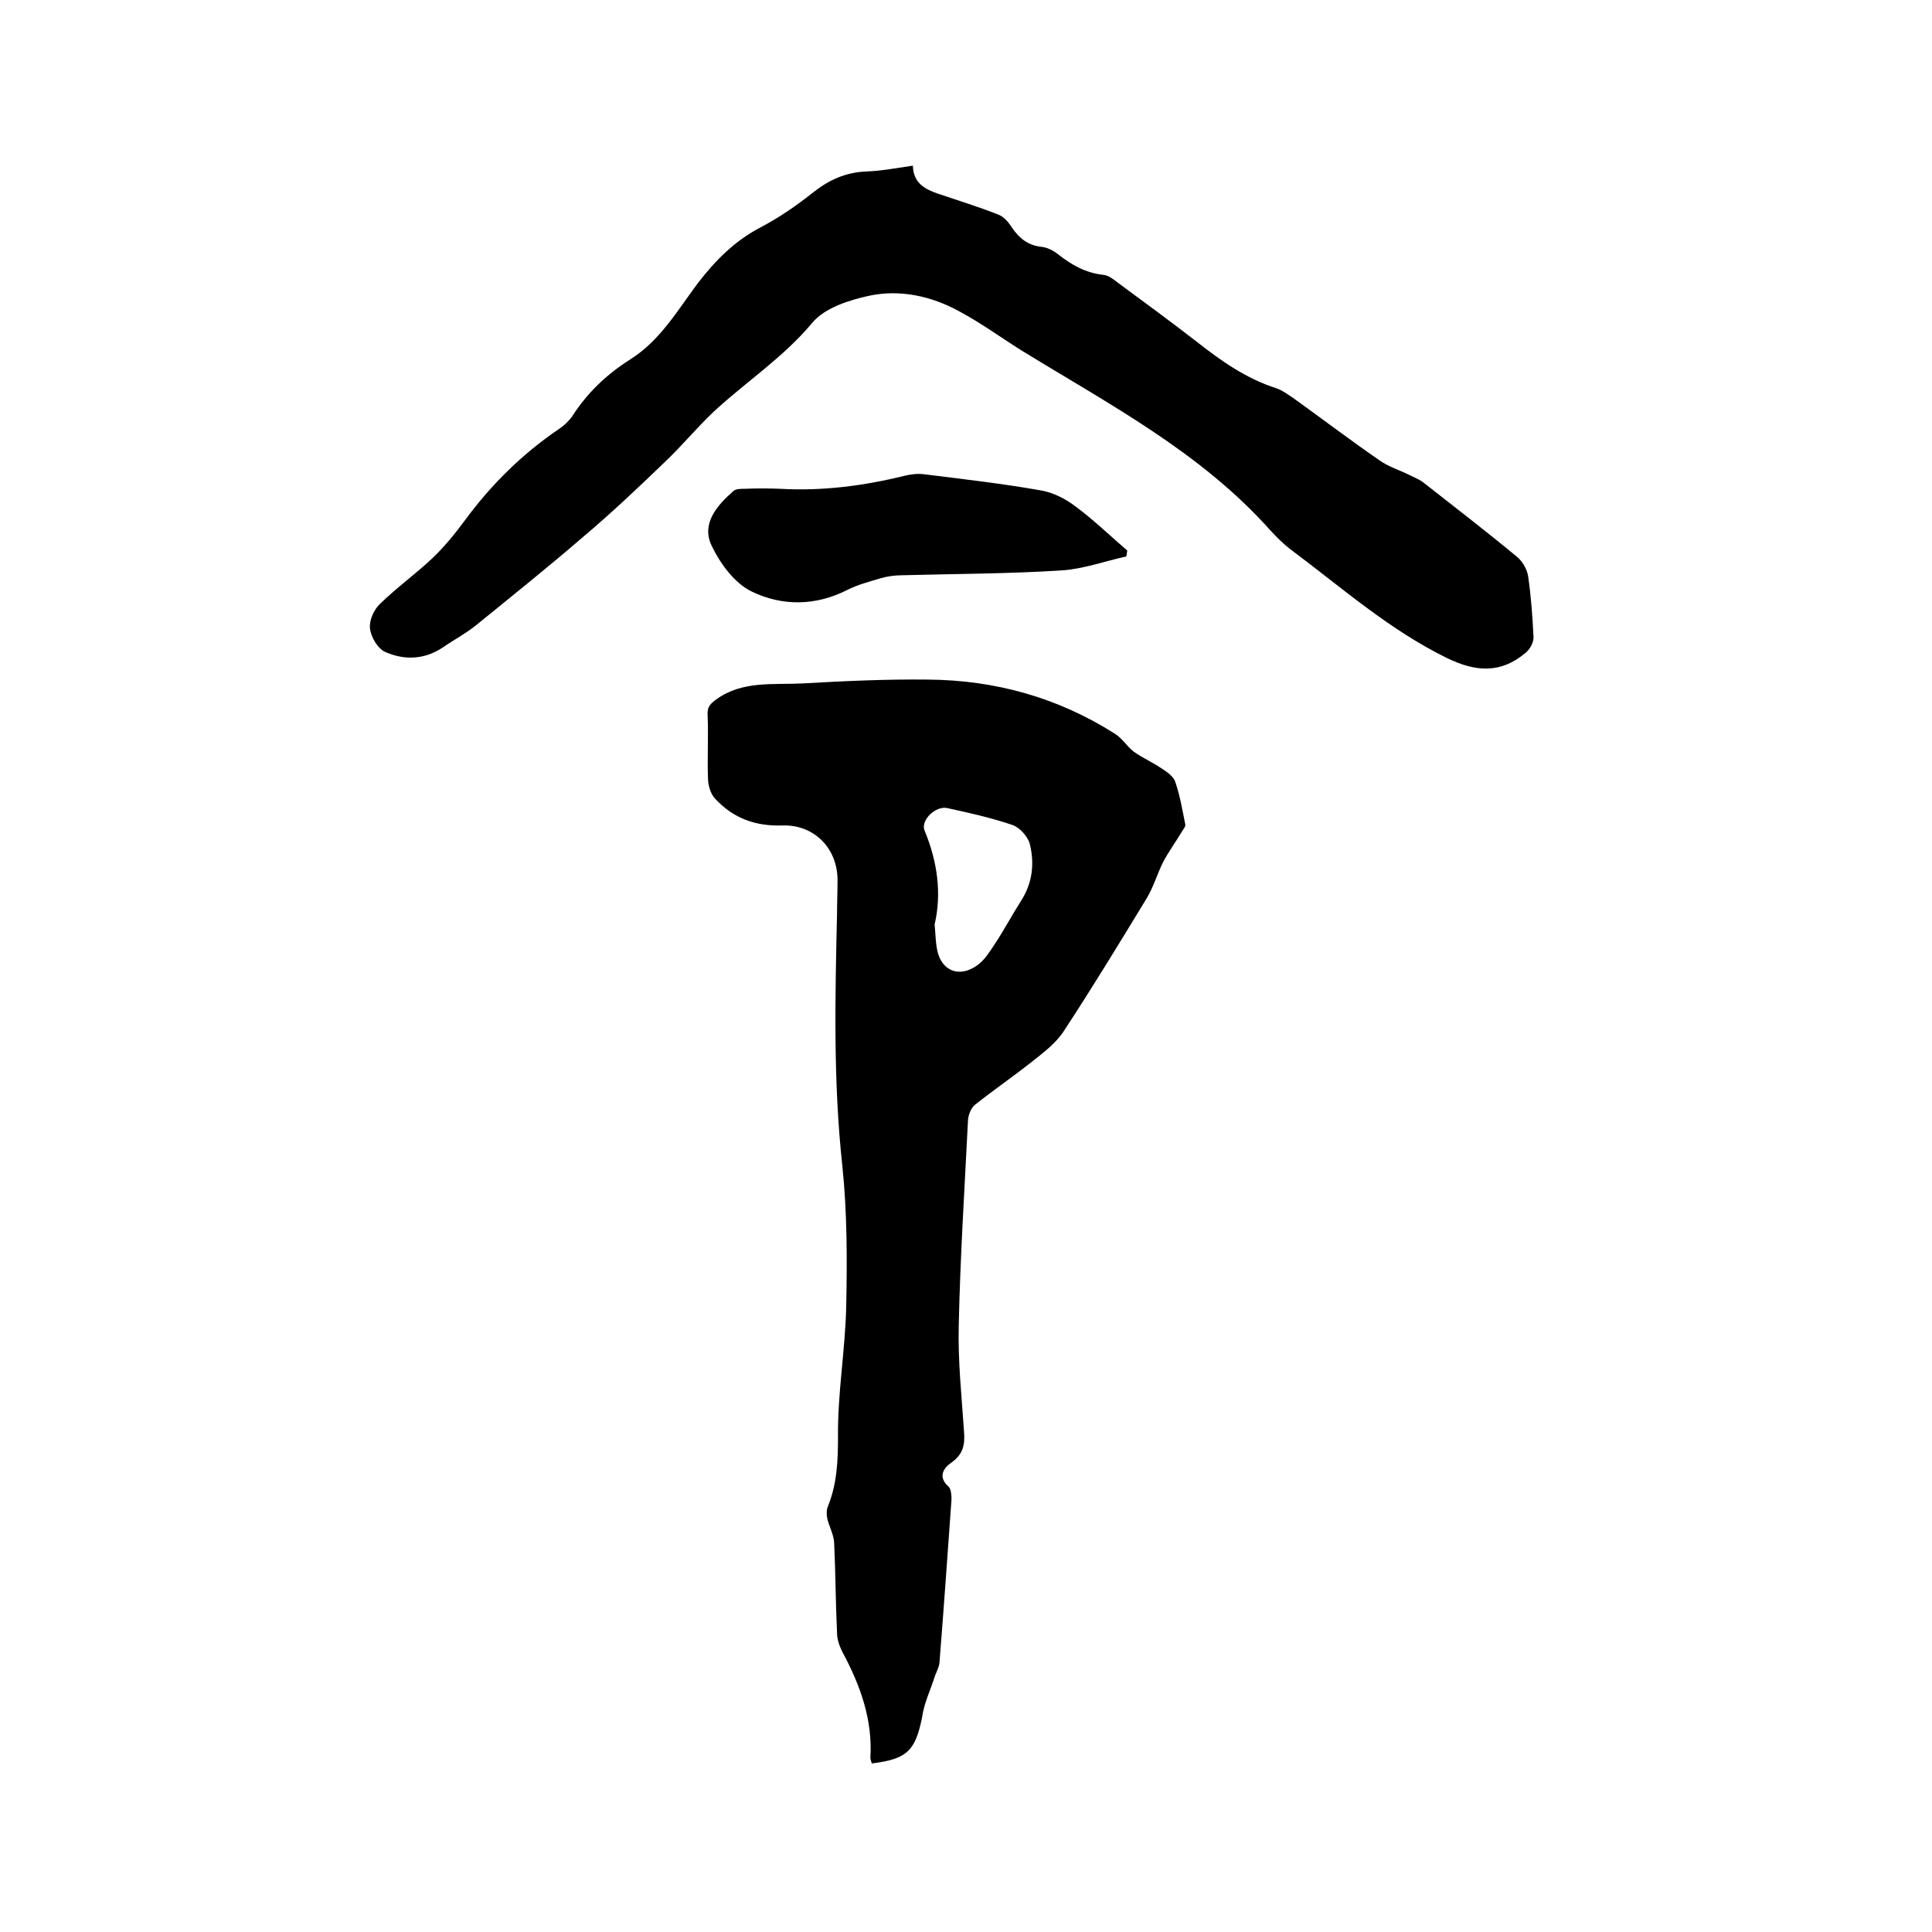 <svg enable-background="new 0 0 400 400" viewBox="0 0 400 400" xmlns="http://www.w3.org/2000/svg"><path d="m180.5 365.1c-.1-.4-.3-.8-.3-1.1.5-8-2.1-15.1-5.8-22-.6-1.2-1.1-2.6-1.1-3.9-.3-6.2-.3-12.5-.6-18.7-.1-1.7-1-3.3-1.4-4.9-.2-.8-.2-1.9.1-2.6 1.9-4.7 2.1-9.4 2.1-14.5-.1-8.9 1.5-17.9 1.7-26.9.2-9.7.2-19.5-.8-29.1-1.9-17.4-1.5-34.9-1.1-52.3 0-2.2.1-4.4.1-6.7.1-6.6-4.7-11.7-11.4-11.5-5.6.2-10.2-1.5-13.9-5.5-.9-.9-1.4-2.5-1.5-3.8-.2-4.5.1-9.1-.1-13.6-.1-1.7.6-2.3 1.8-3.2 5.4-3.9 11.7-3 17.8-3.3 8.7-.5 17.3-.9 26-.8 13.9.1 26.9 3.7 38.7 11.2 1.5.9 2.5 2.6 3.9 3.7 1.8 1.3 3.9 2.2 5.8 3.5 1.1.7 2.4 1.6 2.8 2.7 1 2.9 1.5 5.9 2.1 8.9.1.5-.6 1.2-.9 1.8-1.2 2-2.6 3.9-3.7 6-1.2 2.4-2 5.2-3.4 7.5-5.6 9.2-11.2 18.4-17.1 27.4-1.6 2.5-4.1 4.4-6.5 6.3-3.9 3.1-8 5.9-11.9 9-.9.7-1.5 2.3-1.5 3.5-.7 14-1.6 28.1-1.9 42.1-.2 7.4.6 14.8 1.1 22.2.2 2.6-.2 4.6-2.6 6.3-1.5 1-3 2.9-.6 5 .5.5.6 1.7.6 2.6-.8 11.3-1.6 22.6-2.5 33.9-.1.9-.6 1.8-.9 2.6-.9 2.9-2.3 5.7-2.7 8.7-1.4 6.8-3 8.6-10.4 9.5zm13-173.7c.2 2 .2 3.6.5 5.1.8 4.5 4.6 6.1 8.4 3.3 1.4-1 2.4-2.6 3.4-4.1 2-3 3.7-6.2 5.6-9.2 2.4-3.7 2.8-7.8 1.8-11.8-.4-1.5-2.1-3.4-3.6-3.9-4.4-1.5-8.9-2.5-13.5-3.5-2.4-.5-5.5 2.5-4.7 4.6 2.7 6.5 3.6 13.1 2.1 19.5z"/><path d="m189 34.3c.1 3.7 2.6 4.9 5.2 5.8 4.1 1.4 8.4 2.7 12.4 4.3 1.2.4 2.2 1.6 2.9 2.7 1.5 2.2 3.3 3.7 6.1 4 1.2.1 2.5.8 3.4 1.5 2.8 2.2 5.7 3.9 9.4 4.3 1.1.1 2.1.9 3 1.6 5.4 4 10.9 8 16.3 12.2 5.1 4 10.3 7.7 16.6 9.7 1.2.4 2.2 1.2 3.3 1.9 6 4.3 11.9 8.8 18 13 1.8 1.3 4.1 2 6.1 3 1 .5 2.1.9 3 1.6 6.5 5.1 13 10.1 19.4 15.4 1.1.9 2.1 2.6 2.3 4.1.6 4.2.9 8.4 1.1 12.6 0 1.1-.8 2.5-1.7 3.2-5.1 4.3-10.3 3.9-16.1 1.1-12.1-5.9-22.1-14.8-32.7-22.7-1.4-1.1-2.7-2.4-3.9-3.7-14.5-16.3-33.5-26.2-51.7-37.4-4.3-2.7-8.4-5.7-12.9-8.1-5.7-3.1-12.1-4.5-18.4-3.2-4.2.9-9.3 2.5-11.9 5.6-6 7.2-13.7 12.2-20.4 18.4-3.5 3.3-6.6 7.1-10.2 10.5-5.5 5.3-11 10.5-16.8 15.4-7.3 6.3-14.8 12.3-22.3 18.4-2.1 1.7-4.6 3-6.9 4.6-3.8 2.5-7.9 2.6-11.8.9-1.6-.7-3-3.1-3.2-4.9-.2-1.6.8-3.9 2.1-5.1 3.5-3.4 7.4-6.2 10.9-9.5 2.4-2.3 4.6-5 6.6-7.7 5.5-7.5 12-13.9 19.7-19.1.9-.6 1.8-1.5 2.5-2.4 3.1-4.9 7.2-8.8 12.1-11.9 6.2-3.9 9.8-10.2 14-15.8 3.7-4.8 7.7-8.8 13.1-11.6 3.8-2 7.4-4.5 10.8-7.2 3.3-2.6 6.7-4.1 10.9-4.3 3.2-.1 6.2-.7 9.7-1.2z"/><path d="m233.2 115.2c-4.5 1-8.9 2.6-13.4 2.9-11 .7-22 .7-33 1-1.5 0-3 .2-4.4.6-2.3.7-4.7 1.3-6.9 2.4-6.6 3.4-13.6 3.4-19.8.4-3.6-1.7-6.6-5.8-8.4-9.6-2.1-4.5 1.1-8.2 4.5-11.2.5-.5 1.6-.5 2.4-.5 2.4-.1 4.9-.1 7.3 0 8.7.5 17.3-.6 25.8-2.7 1.3-.3 2.7-.5 4.1-.3 8 1 16 1.9 23.9 3.3 2.6.4 5.2 1.7 7.3 3.3 3.8 2.8 7.2 6.1 10.8 9.2-.1.3-.1.7-.2 1.2z"/></svg>